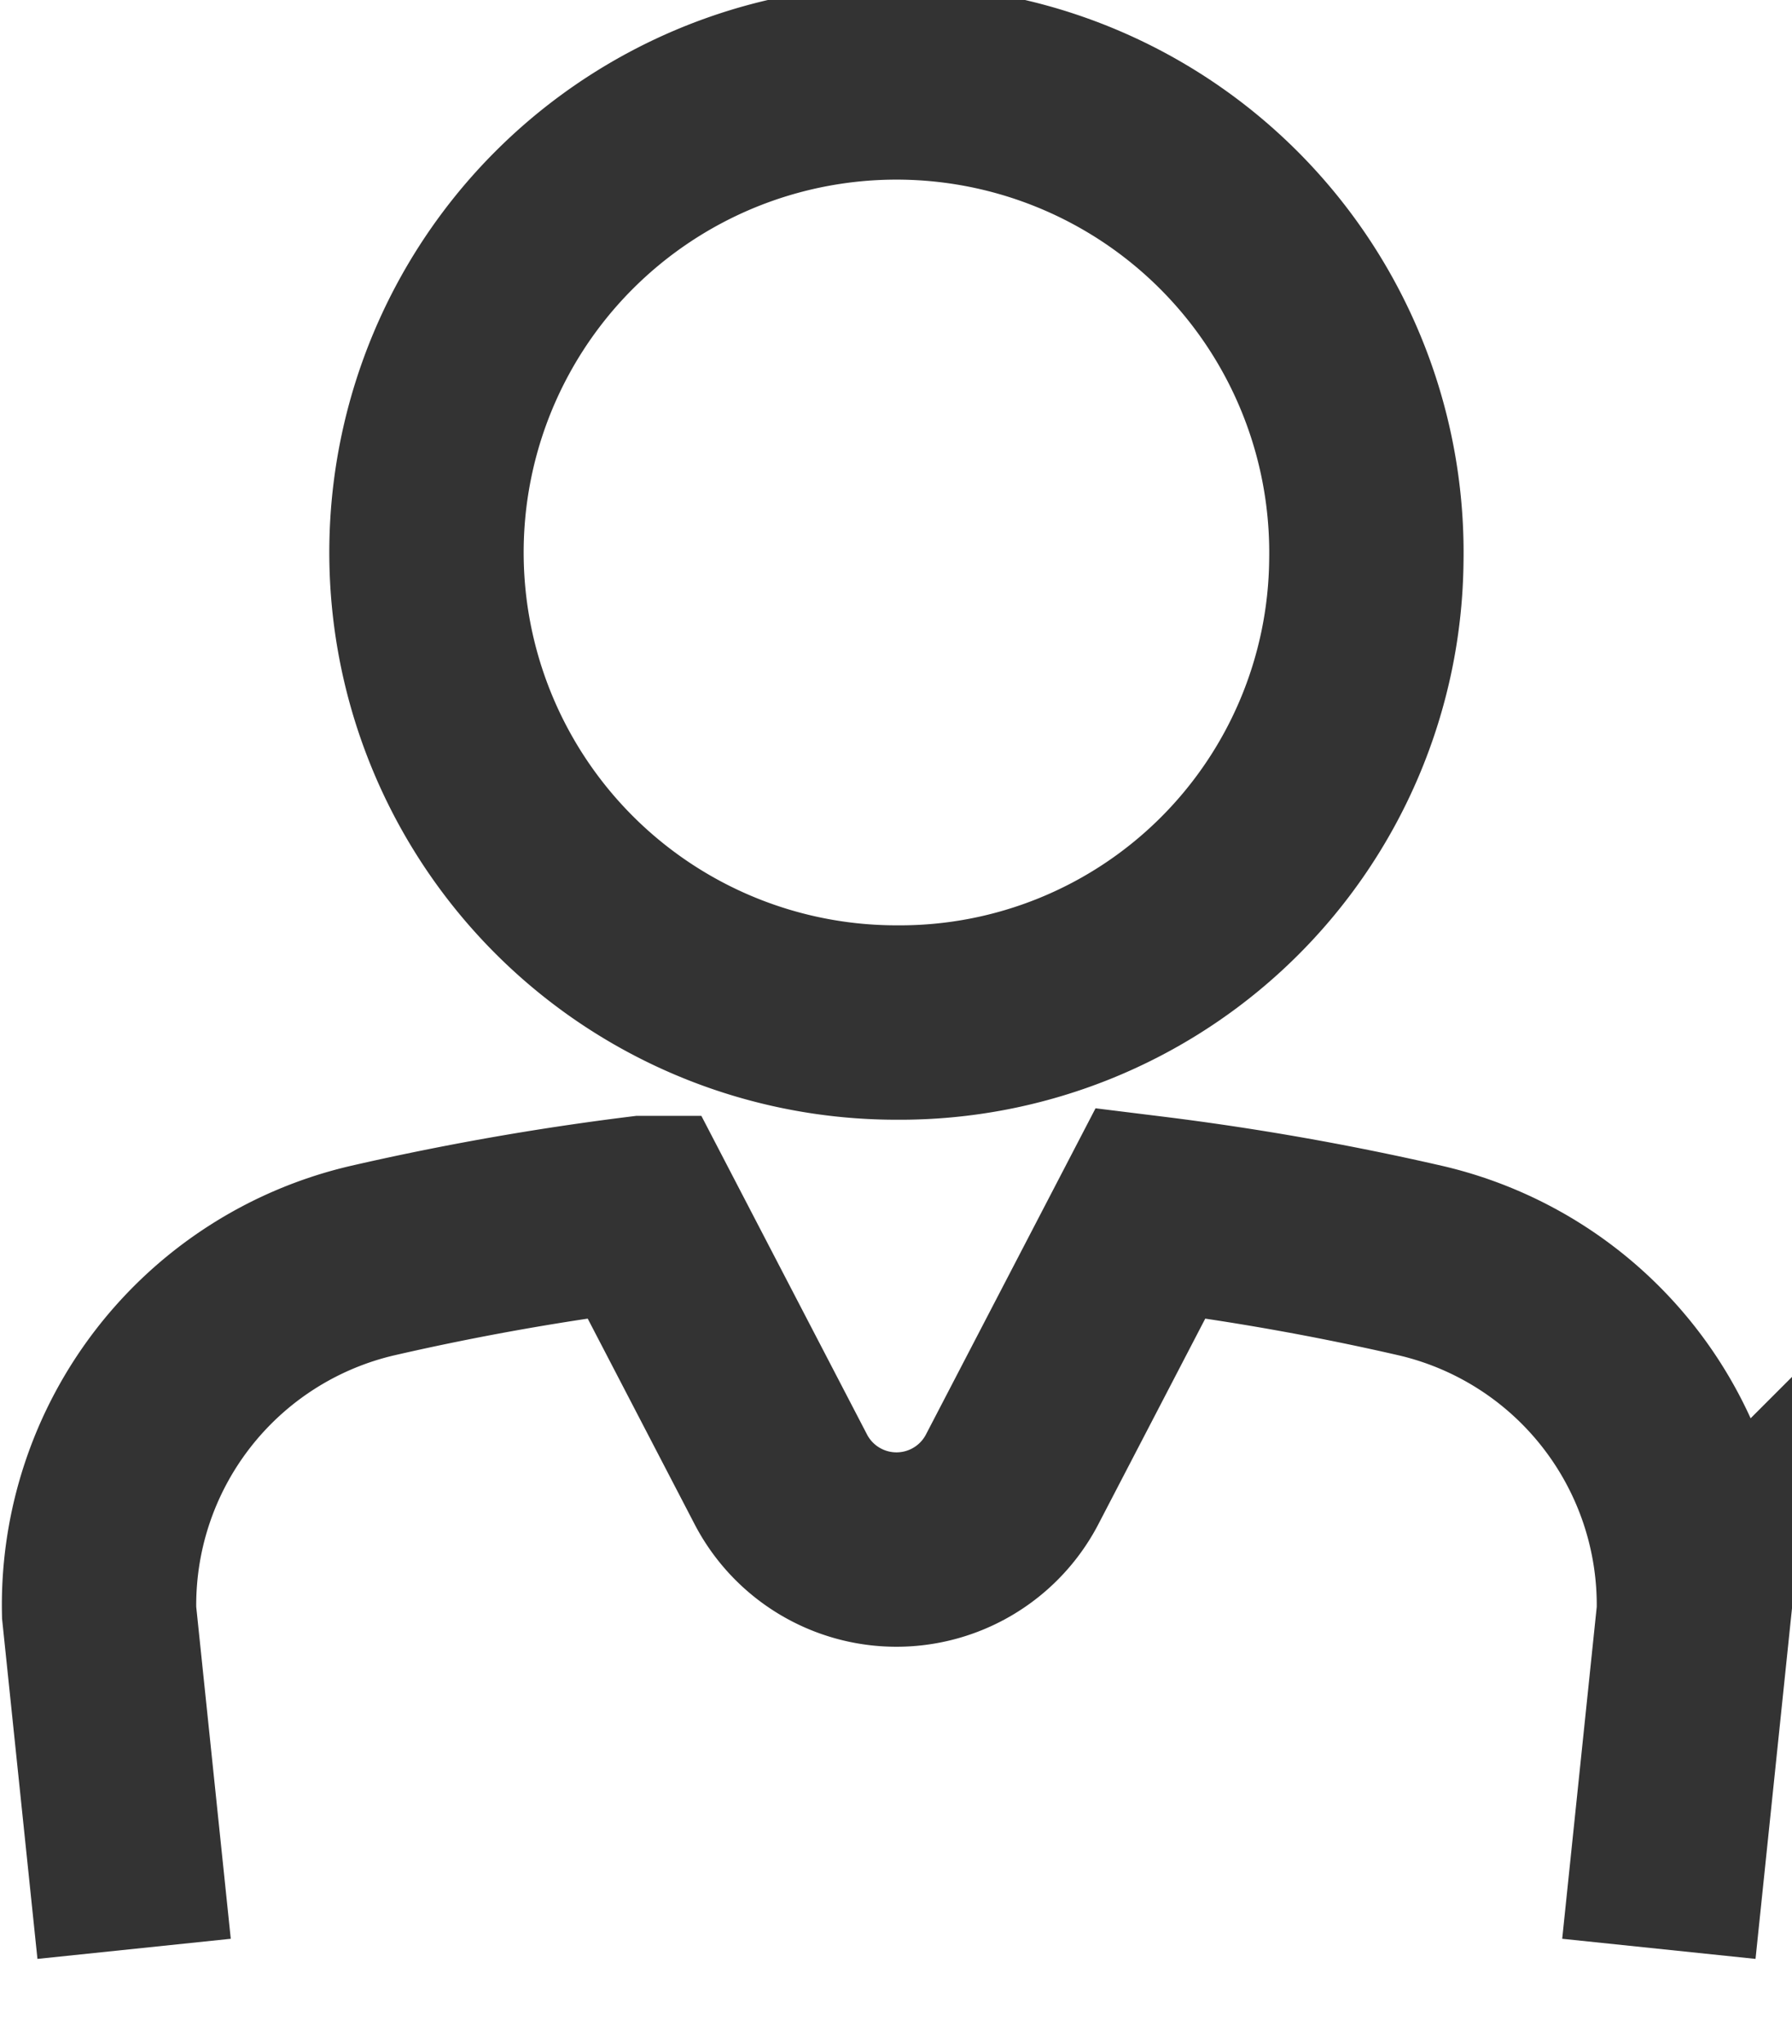 <svg xmlns="http://www.w3.org/2000/svg" width="18.44" height="21.03" viewBox="0 0 18.44 21.03">
  <defs>
    <style>
      .cls-1 {
        fill: none;
        stroke: #333;
        stroke-width: 2px;
        fill-rule: evenodd;
      }
    </style>
  </defs>
  <path id="interview-icon.svg" class="cls-1" d="M2619.4,1877.82a4.836,4.836,0,1,0-4.83,4.76A4.8,4.8,0,0,0,2619.4,1877.82Zm3.01,14.29,0.36-3.46a3.638,3.638,0,0,0-2.81-3.62,27.481,27.481,0,0,0-2.78-.49l-1.43,2.75a1.342,1.342,0,0,1-2.37,0l-1.43-2.75a27.481,27.481,0,0,0-2.78.49,3.638,3.638,0,0,0-2.81,3.62l0.36,3.46" transform="translate(-2605.34 -1872.06)"/>
</svg>
